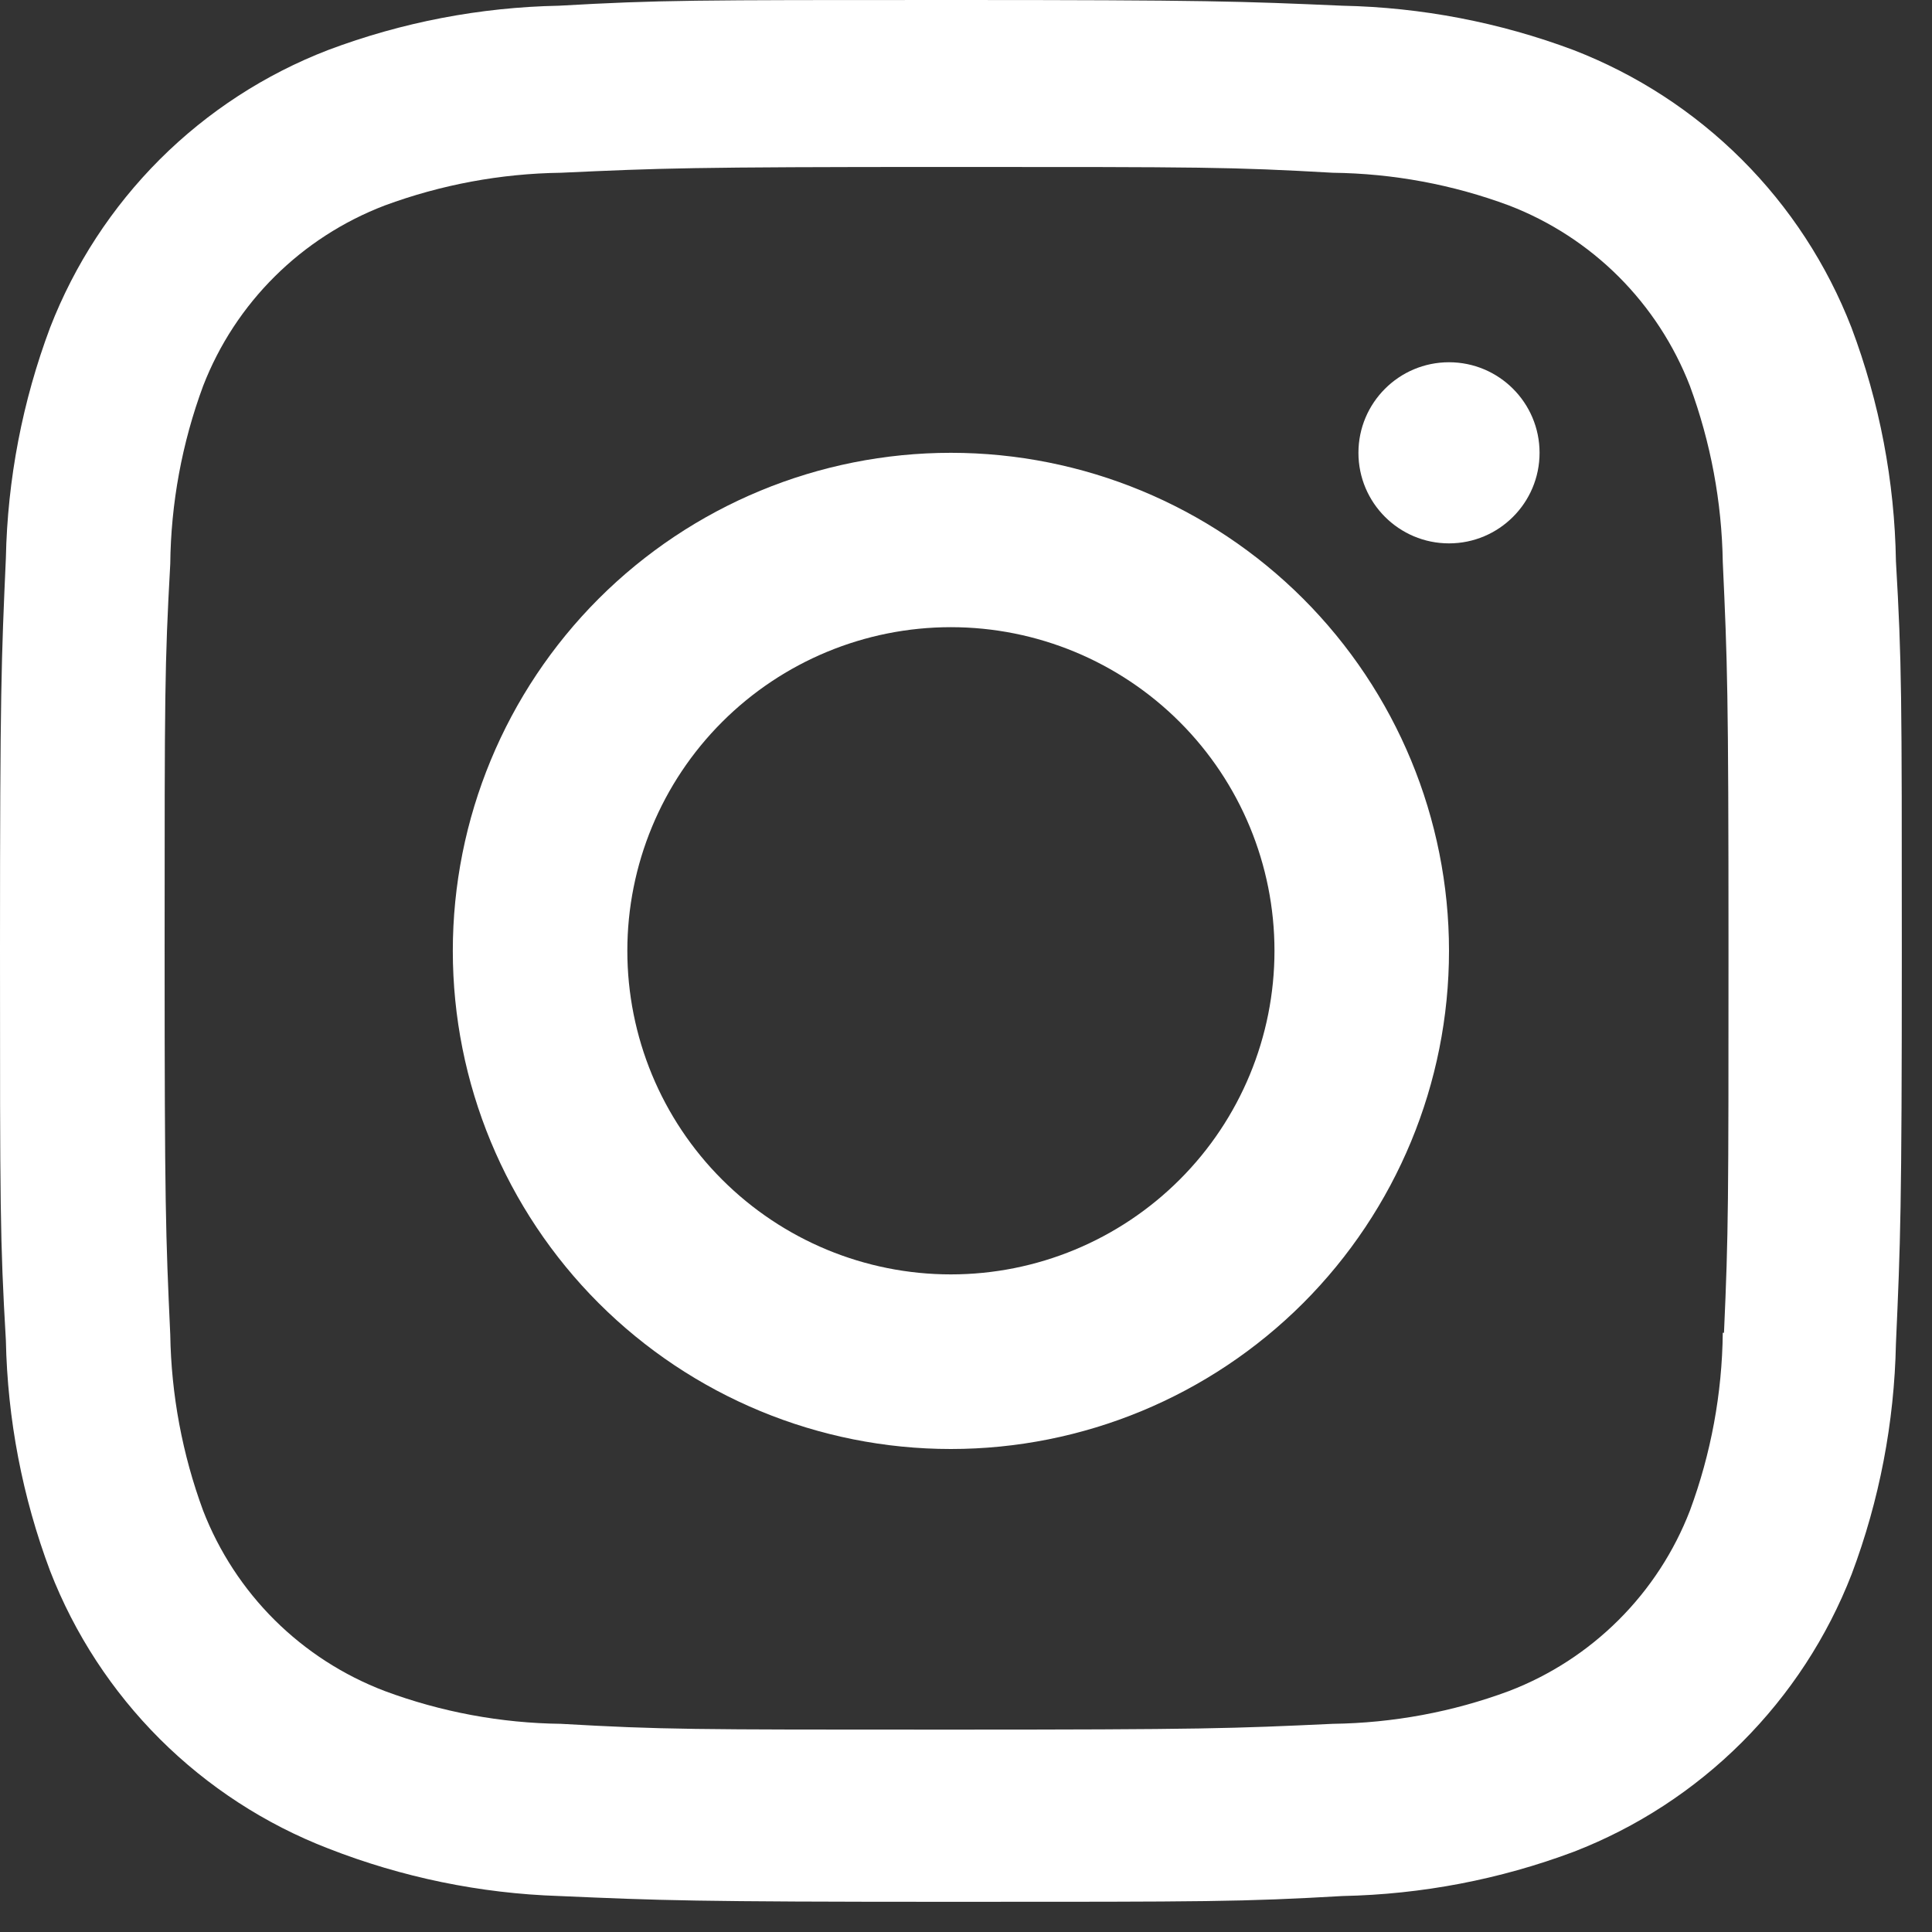 <svg width="24" height="24" viewBox="0 0 24 24" fill="none" xmlns="http://www.w3.org/2000/svg">
<rect x="0" y="0" width="24" height="24" fill="#333333" stroke="none"/>
<g clip-path="url(#clip0_31_327)">
<path d="M11.812 5.625C10.171 5.625 8.598 6.277 7.437 7.437C6.277 8.598 5.625 10.171 5.625 11.812C5.625 13.454 6.277 15.027 7.437 16.188C8.598 17.348 10.171 18 11.812 18C13.454 18 15.027 17.348 16.188 16.188C17.348 15.027 18 13.454 18 11.812C18 10.171 17.348 8.598 16.188 7.437C15.027 6.277 13.454 5.625 11.812 5.625ZM11.812 15.831C10.746 15.831 9.724 15.407 8.97 14.653C8.216 13.9 7.793 12.877 7.793 11.811C7.793 10.745 8.216 9.723 8.97 8.969C9.724 8.215 10.746 7.791 11.812 7.791C12.879 7.791 13.901 8.215 14.655 8.969C15.409 9.723 15.832 10.745 15.832 11.811C15.832 12.877 15.409 13.9 14.655 14.653C13.901 15.407 12.879 15.831 11.812 15.831Z" fill="white"/>
<path d="M18 6.75C18.621 6.75 19.125 6.246 19.125 5.625C19.125 5.004 18.621 4.5 18 4.5C17.379 4.5 16.875 5.004 16.875 5.625C16.875 6.246 17.379 6.75 18 6.75Z" fill="white"/>
<path d="M22.999 4.068C22.695 3.285 22.231 2.574 21.637 1.981C21.042 1.387 20.329 0.924 19.545 0.621C18.627 0.277 17.657 0.091 16.677 0.071C15.414 0.016 15.014 0 11.81 0C8.606 0 8.196 -1.31751e-07 6.943 0.071C5.963 0.09 4.994 0.276 4.077 0.621C3.293 0.923 2.58 1.386 1.985 1.98C1.391 2.574 0.927 3.285 0.623 4.068C0.279 4.985 0.093 5.953 0.073 6.932C0.017 8.192 0 8.591 0 11.791C0 14.99 -9.77454e-09 15.398 0.073 16.651C0.093 17.631 0.278 18.598 0.623 19.516C0.927 20.299 1.392 21.01 1.987 21.604C2.582 22.197 3.294 22.66 4.079 22.963C4.994 23.321 5.963 23.521 6.945 23.553C8.209 23.608 8.609 23.625 11.812 23.625C15.016 23.625 15.427 23.625 16.68 23.553C17.66 23.533 18.63 23.348 19.548 23.004C20.332 22.701 21.044 22.237 21.639 21.643C22.233 21.049 22.698 20.338 23.002 19.555C23.347 18.638 23.532 17.672 23.552 16.692C23.608 15.432 23.625 15.032 23.625 11.832C23.625 8.632 23.625 8.226 23.552 6.972C23.536 5.98 23.349 4.998 22.999 4.068ZM21.401 16.554C21.393 17.309 21.255 18.057 20.993 18.765C20.796 19.275 20.495 19.737 20.108 20.123C19.721 20.509 19.258 20.81 18.747 21.006C18.046 21.267 17.305 21.404 16.556 21.414C15.31 21.472 14.959 21.486 11.763 21.486C8.564 21.486 8.238 21.486 6.968 21.414C6.22 21.405 5.479 21.267 4.778 21.006C4.266 20.811 3.801 20.511 3.412 20.125C3.024 19.739 2.721 19.276 2.523 18.765C2.265 18.065 2.127 17.326 2.115 16.579C2.058 15.335 2.045 14.984 2.045 11.793C2.045 8.601 2.045 8.275 2.115 7.005C2.123 6.251 2.261 5.503 2.523 4.795C2.923 3.762 3.743 2.949 4.778 2.553C5.479 2.294 6.22 2.156 6.968 2.146C8.215 2.089 8.566 2.074 11.763 2.074C14.96 2.074 15.288 2.074 16.556 2.146C17.305 2.155 18.046 2.292 18.747 2.553C19.258 2.75 19.721 3.051 20.108 3.437C20.494 3.823 20.796 4.286 20.993 4.795C21.251 5.496 21.389 6.235 21.401 6.982C21.458 8.227 21.472 8.577 21.472 11.769C21.472 14.96 21.472 15.303 21.416 16.556H21.401V16.554Z" fill="white"/>
</g>
<defs>
<clipPath id="clip0_31_327">
<rect width="24" height="24" fill="white"/>
</clipPath>
</defs>
</svg>
